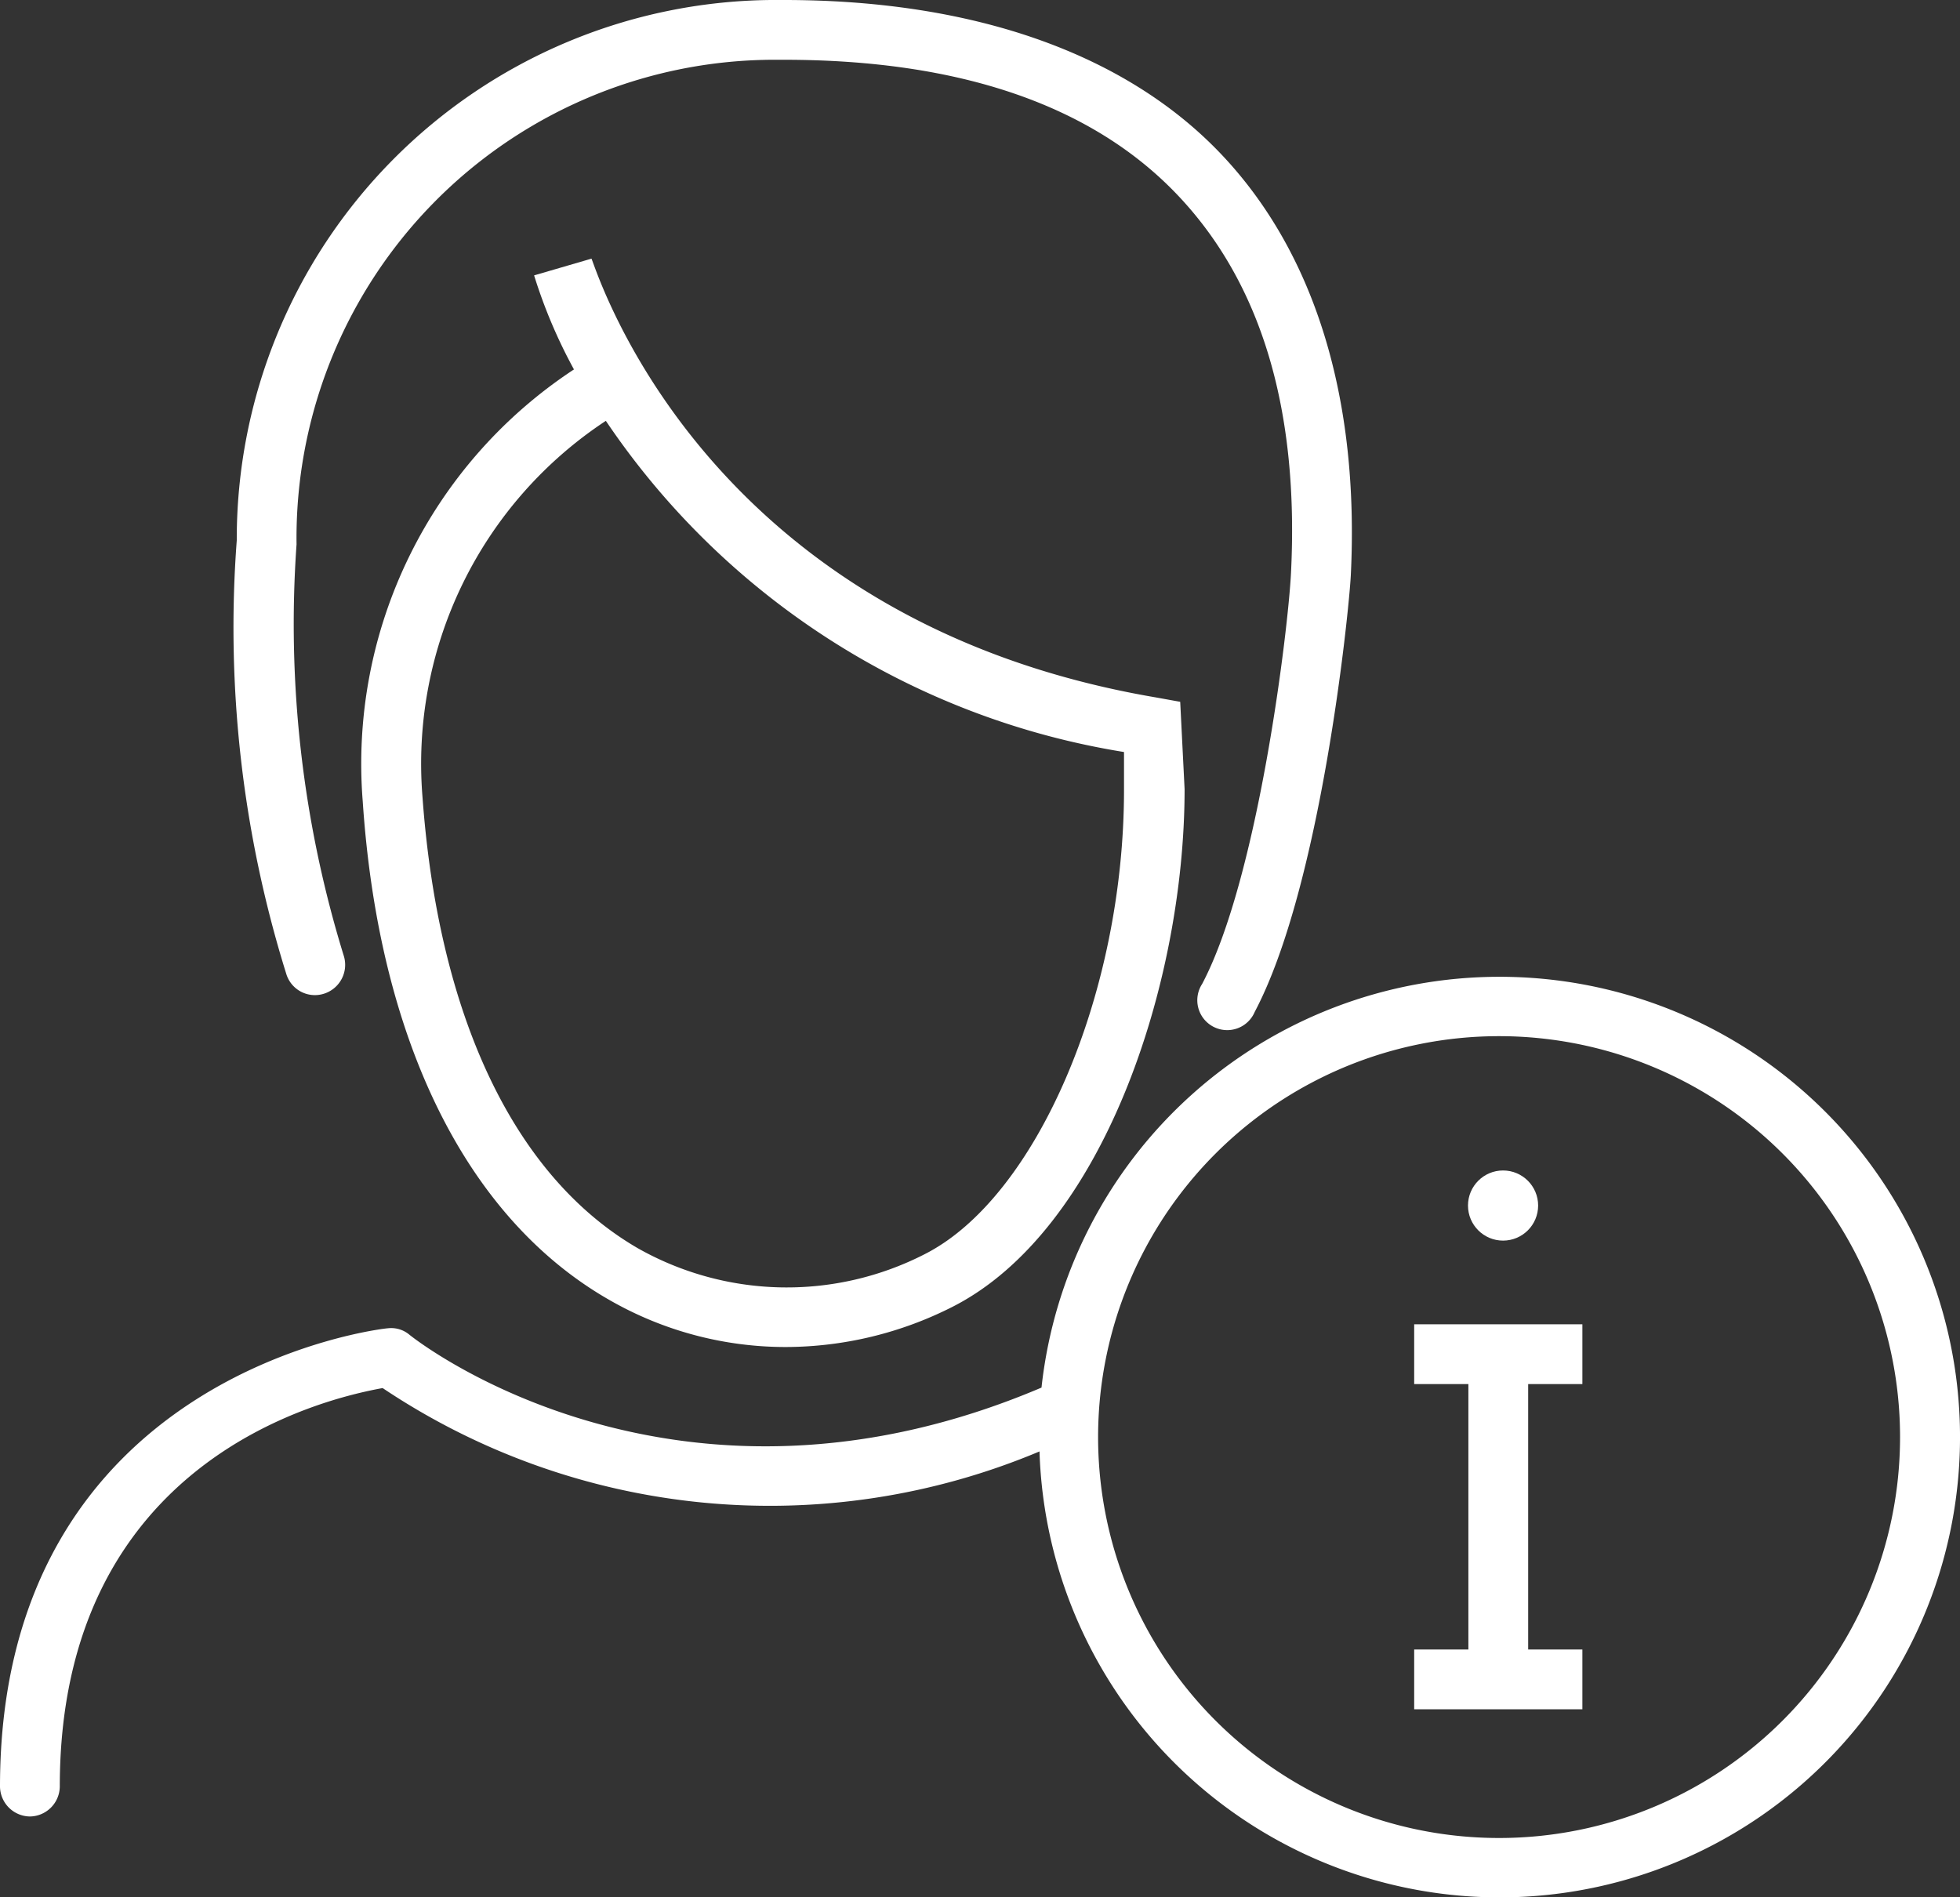 <svg id="ikona_info_dla_abonentów_white" xmlns="http://www.w3.org/2000/svg" width="49.174" height="47.61" viewBox="0 0 49.174 47.61">
  <rect x="0" y="0" width="49.174" height="47.61" fill="#333333" stroke="none"/>
  <g id="Warstwa_1" data-name="Warstwa 1">
    <path id="Path_9" data-name="Path 9" d="M9.1,20.1c.4,6,2.6,10.47,6.19,12.52a8.87,8.87,0,0,0,4.44,1.18,9.28,9.28,0,0,0,4.15-1c3.79-1.91,5.84-8.12,5.84-13l-.11-2.19L29,17.5C17.67,15.57,15,6.86,14.84,6.49l-1.44.42a12.86,12.86,0,0,0,1,2.36A11.84,11.84,0,0,0,9.1,20.1Zm6.1-9.54a19.39,19.39,0,0,0,13,8.31v.95c0,5.12-2.2,10.23-5,11.65a7.59,7.59,0,0,1-7.2-.15c-3.1-1.8-5-5.82-5.4-11.32a10.3,10.3,0,0,1,4.6-9.44Z" fill="#fff"/>
    <path id="Path_10" data-name="Path 10" d="M8.11,24.94A.76.76,0,0,0,8.63,24,28.24,28.24,0,0,1,7.44,13.66,12,12,0,0,1,19.34,1.5h.33c4.41,0,7.73,1.14,9.87,3.39s3.05,5.46,2.85,9.48c-.07,1.43-.82,7.65-2.23,10.32a.75.75,0,1,0,1.32.7c1.66-3.14,2.36-10,2.41-10.95.22-4.44-.9-8.1-3.26-10.58S24.5,0,19.67,0h-.33A13.53,13.53,0,0,0,5.94,13.56,29.16,29.16,0,0,0,7.18,24.43a.75.75,0,0,0,.93.51Z" fill="#fff"/>
    <path id="Path_11" data-name="Path 11" d="M37.62,24.51A11.559,11.559,0,0,0,26.13,34.818C17,38.7,10.54,33.71,10.27,33.49a.71.71,0,0,0-.54-.16c-.1,0-9.73,1.09-9.73,11.5a.76.76,0,0,0,.75.75.76.76,0,0,0,.75-.75c0-8.2,6.62-9.73,8.1-10a17.45,17.45,0,0,0,16.48,1.59A11.55,11.55,0,1,0,37.62,24.51Zm0,21.61A10.06,10.06,0,1,1,47.67,36.06,10.06,10.06,0,0,1,37.62,46.12Z" fill="#fff"/>
    <circle id="Ellipse_1" data-name="Ellipse 1" cx="0.88" cy="0.88" r="0.88" transform="translate(36.83 29.37)" fill="#fff"/>
    <path id="Path_12" data-name="Path 12" d="M35.48,34.73h1.36v6.66H35.48v1.5H39.7v-1.5H38.34V34.73H39.7v-1.5H35.48Z" fill="#fff"/>
  </g>
</svg>

